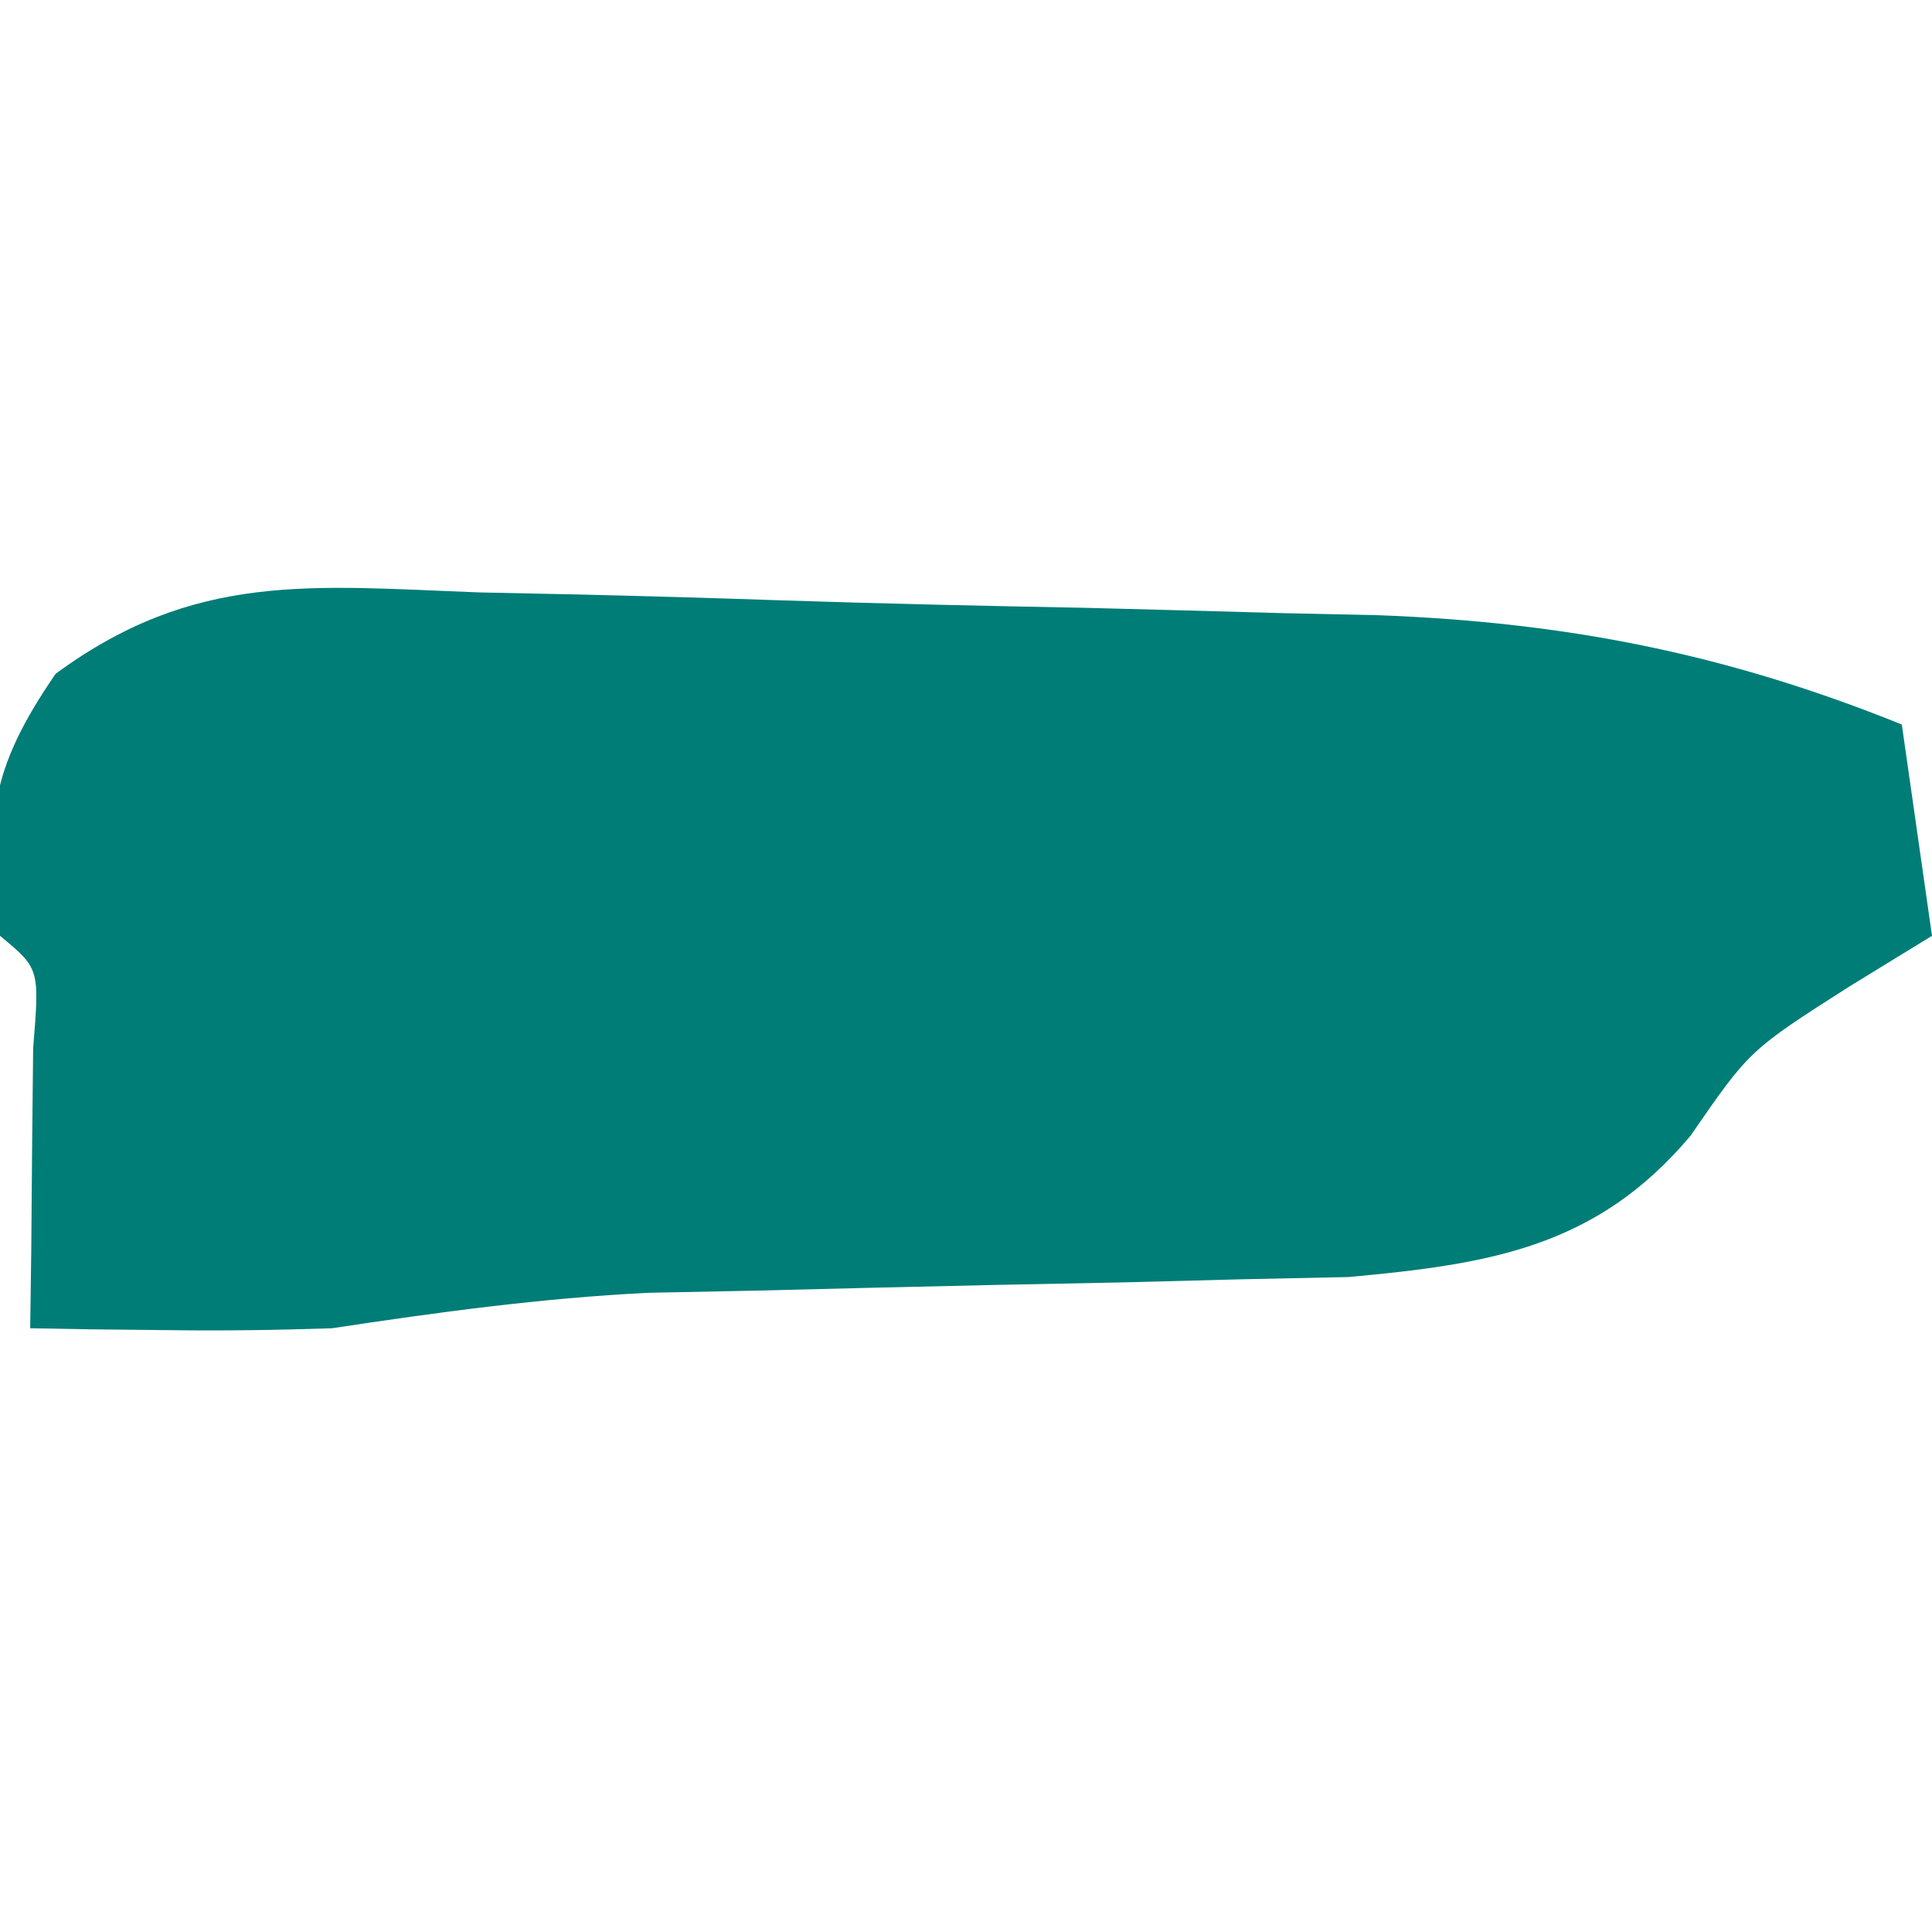<?xml version="1.0" encoding="UTF-8"?>
<svg version="1.1" xmlns="http://www.w3.org/2000/svg" width="64" height="64">
<path d="M0 0 C1.059 0.022 2.118 0.044 3.21 0.067 C5.449 0.119 7.688 0.184 9.927 0.26 C13.333 0.374 16.738 0.446 20.145 0.512 C22.326 0.568 24.507 0.626 26.688 0.688 C27.697 0.71 28.707 0.732 29.747 0.754 C36.005 0.988 41.296 2.03 47.109 4.375 C47.604 7.84 47.604 7.84 48.109 11.375 C47.202 11.932 46.294 12.489 45.359 13.062 C42.064 15.165 42.064 15.165 40.109 18 C37.005 21.686 33.487 22.249 28.785 22.678 C27.605 22.703 26.424 22.728 25.207 22.754 C23.904 22.788 22.602 22.822 21.26 22.857 C19.897 22.885 18.535 22.911 17.172 22.938 C14.496 22.996 11.82 23.061 9.145 23.129 C7.372 23.165 7.372 23.165 5.563 23.201 C2.027 23.379 -1.392 23.845 -4.891 24.375 C-6.702 24.437 -8.516 24.462 -10.328 24.438 C-11.626 24.424 -11.626 24.424 -12.949 24.41 C-13.91 24.393 -13.91 24.393 -14.891 24.375 C-14.879 23.52 -14.867 22.666 -14.855 21.785 C-14.846 20.68 -14.837 19.576 -14.828 18.438 C-14.817 17.335 -14.805 16.233 -14.793 15.098 C-14.578 12.461 -14.578 12.461 -15.891 11.375 C-16.408 7.582 -16.24 5.883 -14.048 2.695 C-9.433 -0.697 -5.578 -0.21 0 0 Z " fill="#007D77" transform="translate(15.891,19.625)"/>
</svg>
